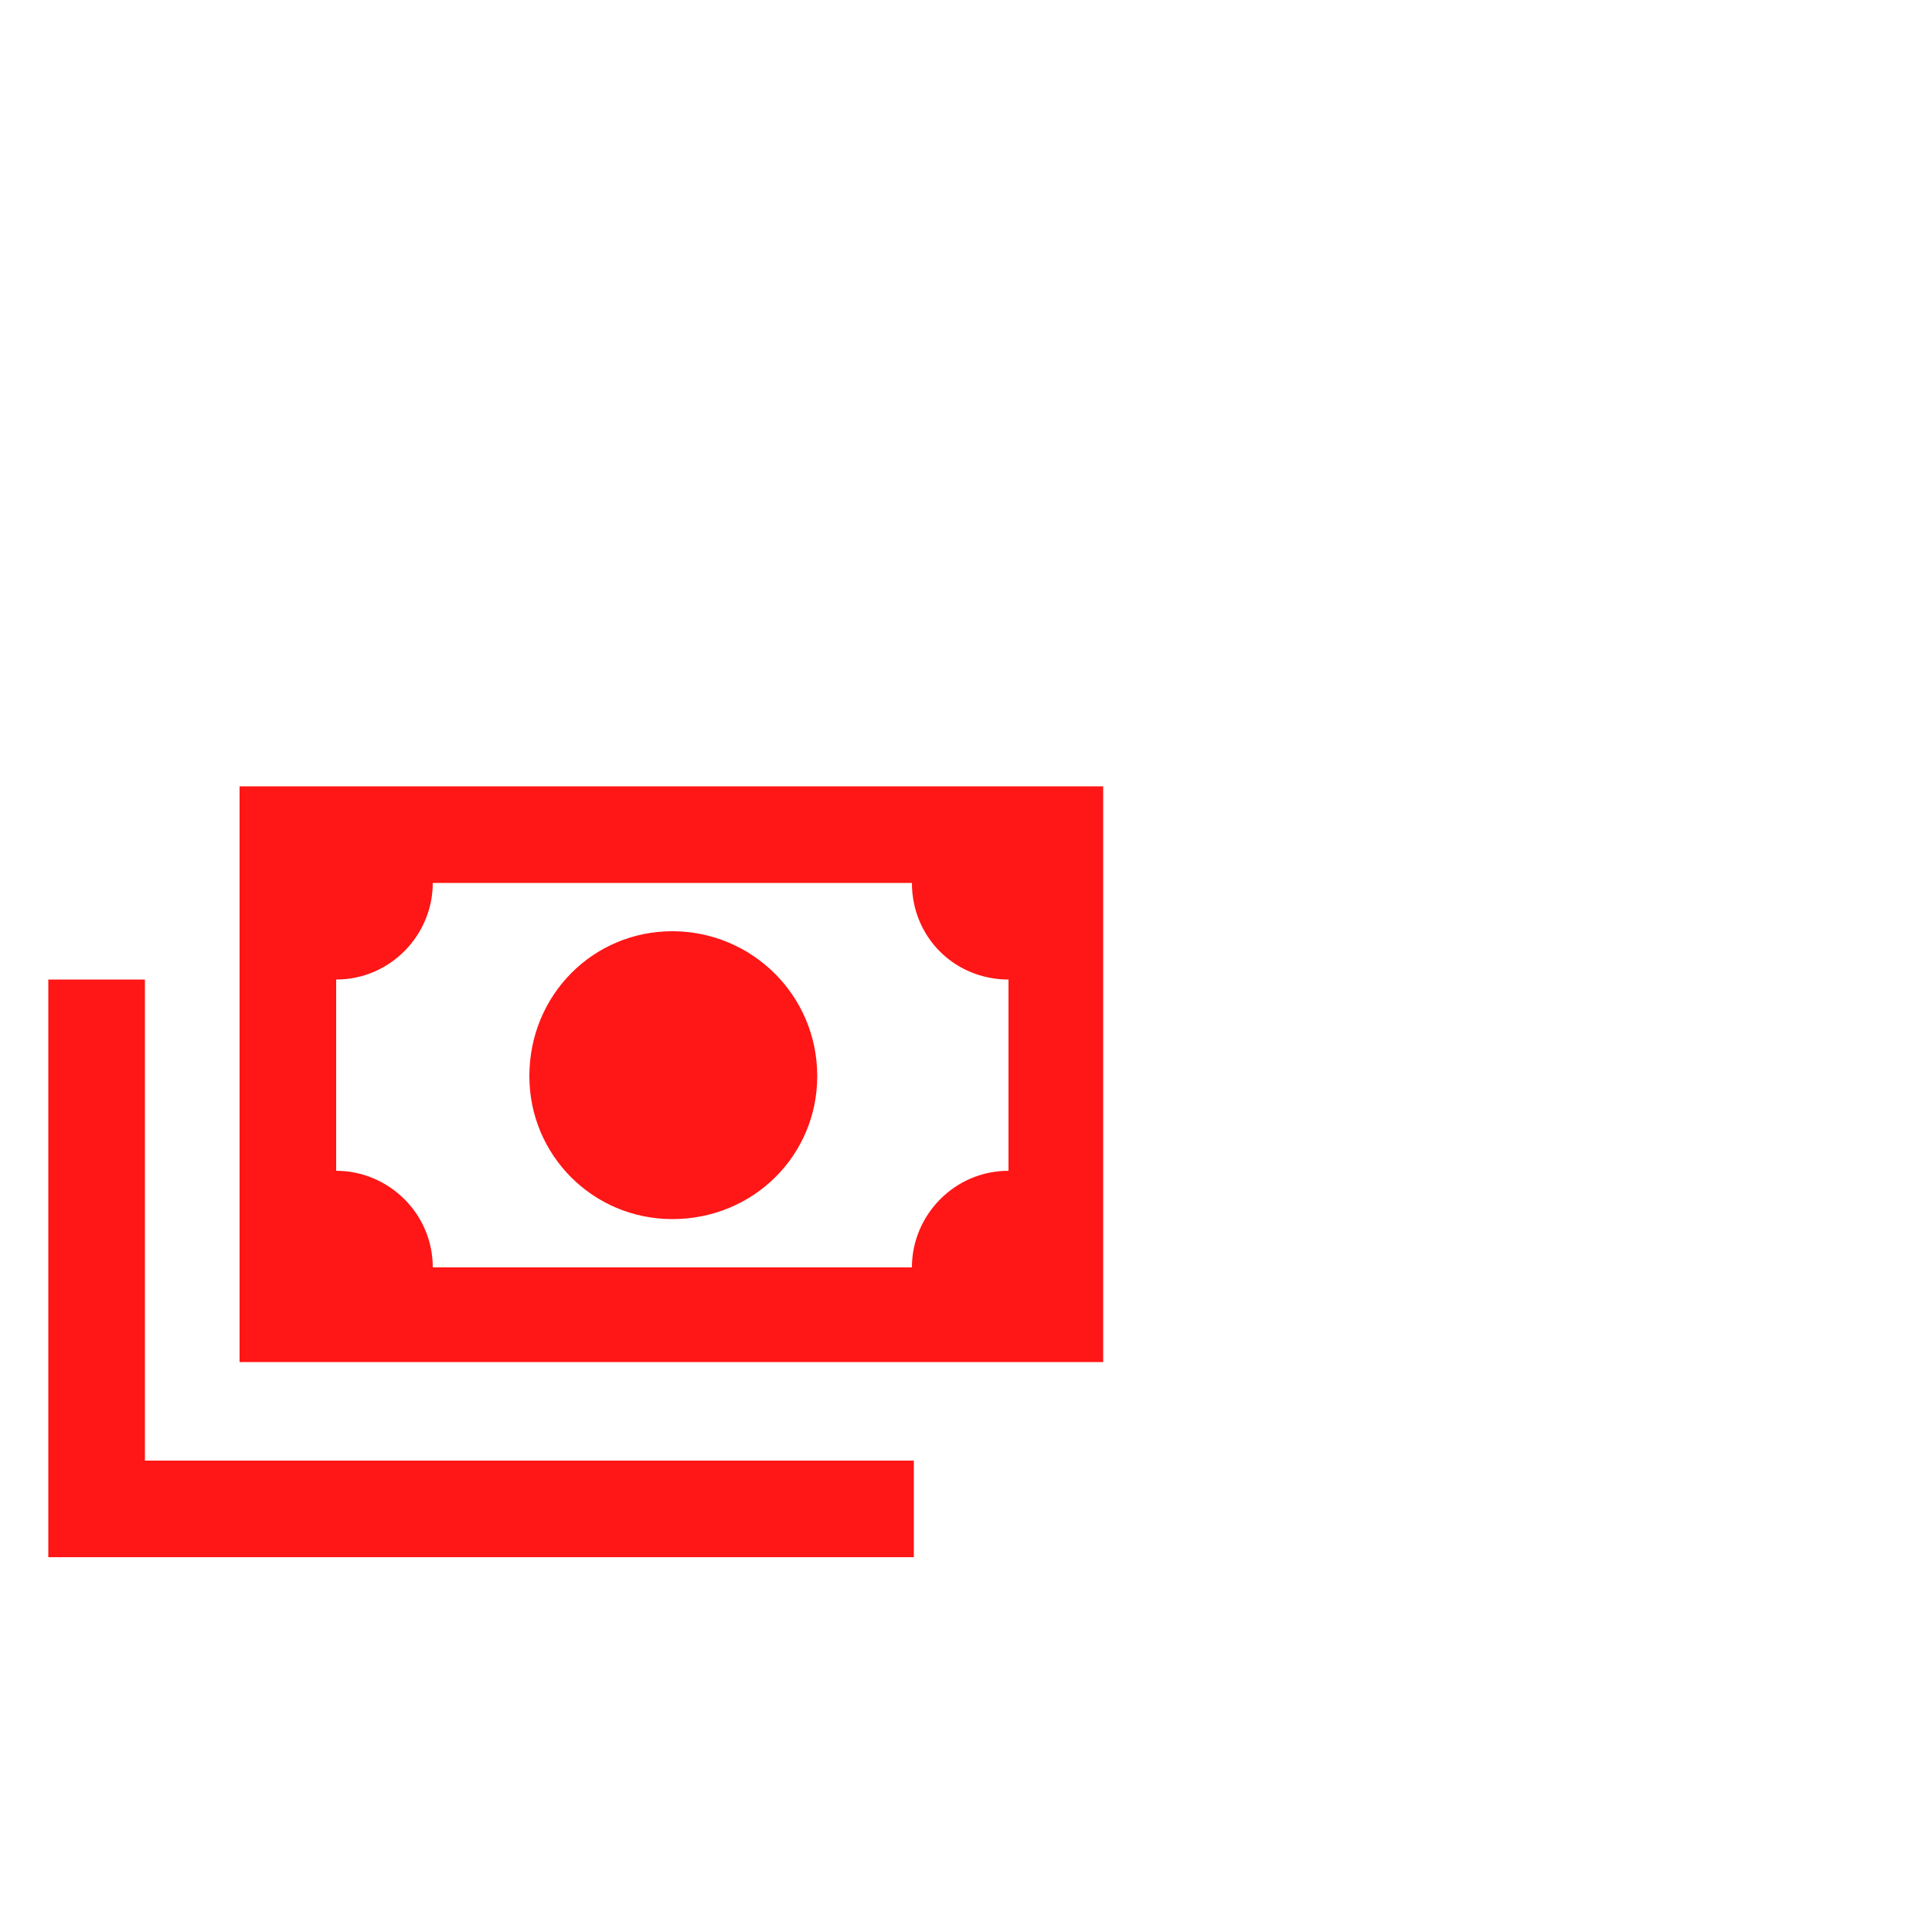 <?xml version="1.0" encoding="utf-8"?>
<!-- Generator: Adobe Illustrator 23.0.3, SVG Export Plug-In . SVG Version: 6.00 Build 0)  -->
<svg version="1.1" id="Layer_1" xmlns="http://www.w3.org/2000/svg" xmlns:xlink="http://www.w3.org/1999/xlink" x="0px" y="0px"
	 viewBox="0 0 100 100" style="enable-background:new 0 0 100 100;" xml:space="preserve">
<style type="text/css">
	.st0{fill:#FF1616;}
</style>
<g>
	<g>
		<path class="st0" d="M12.4,40.7h44.7v29.8H12.4V40.7 M34.8,48.2c4.1,0,7.5,3.3,7.5,7.5c0,4.1-3.3,7.4-7.5,7.4
			c-4.1,0-7.4-3.3-7.4-7.4C27.4,51.5,30.7,48.2,34.8,48.2 M22.4,45.7c0,2.7-2.2,5-5,5v9.9c2.7,0,5,2.2,5,5h24.8c0-2.7,2.2-5,5-5
			v-9.9c-2.8,0-5-2.2-5-5L22.4,45.7 M2.5,50.7h5v24.9h39.8v5H2.5V50.7z"/>
	</g>
</g>
</svg>
